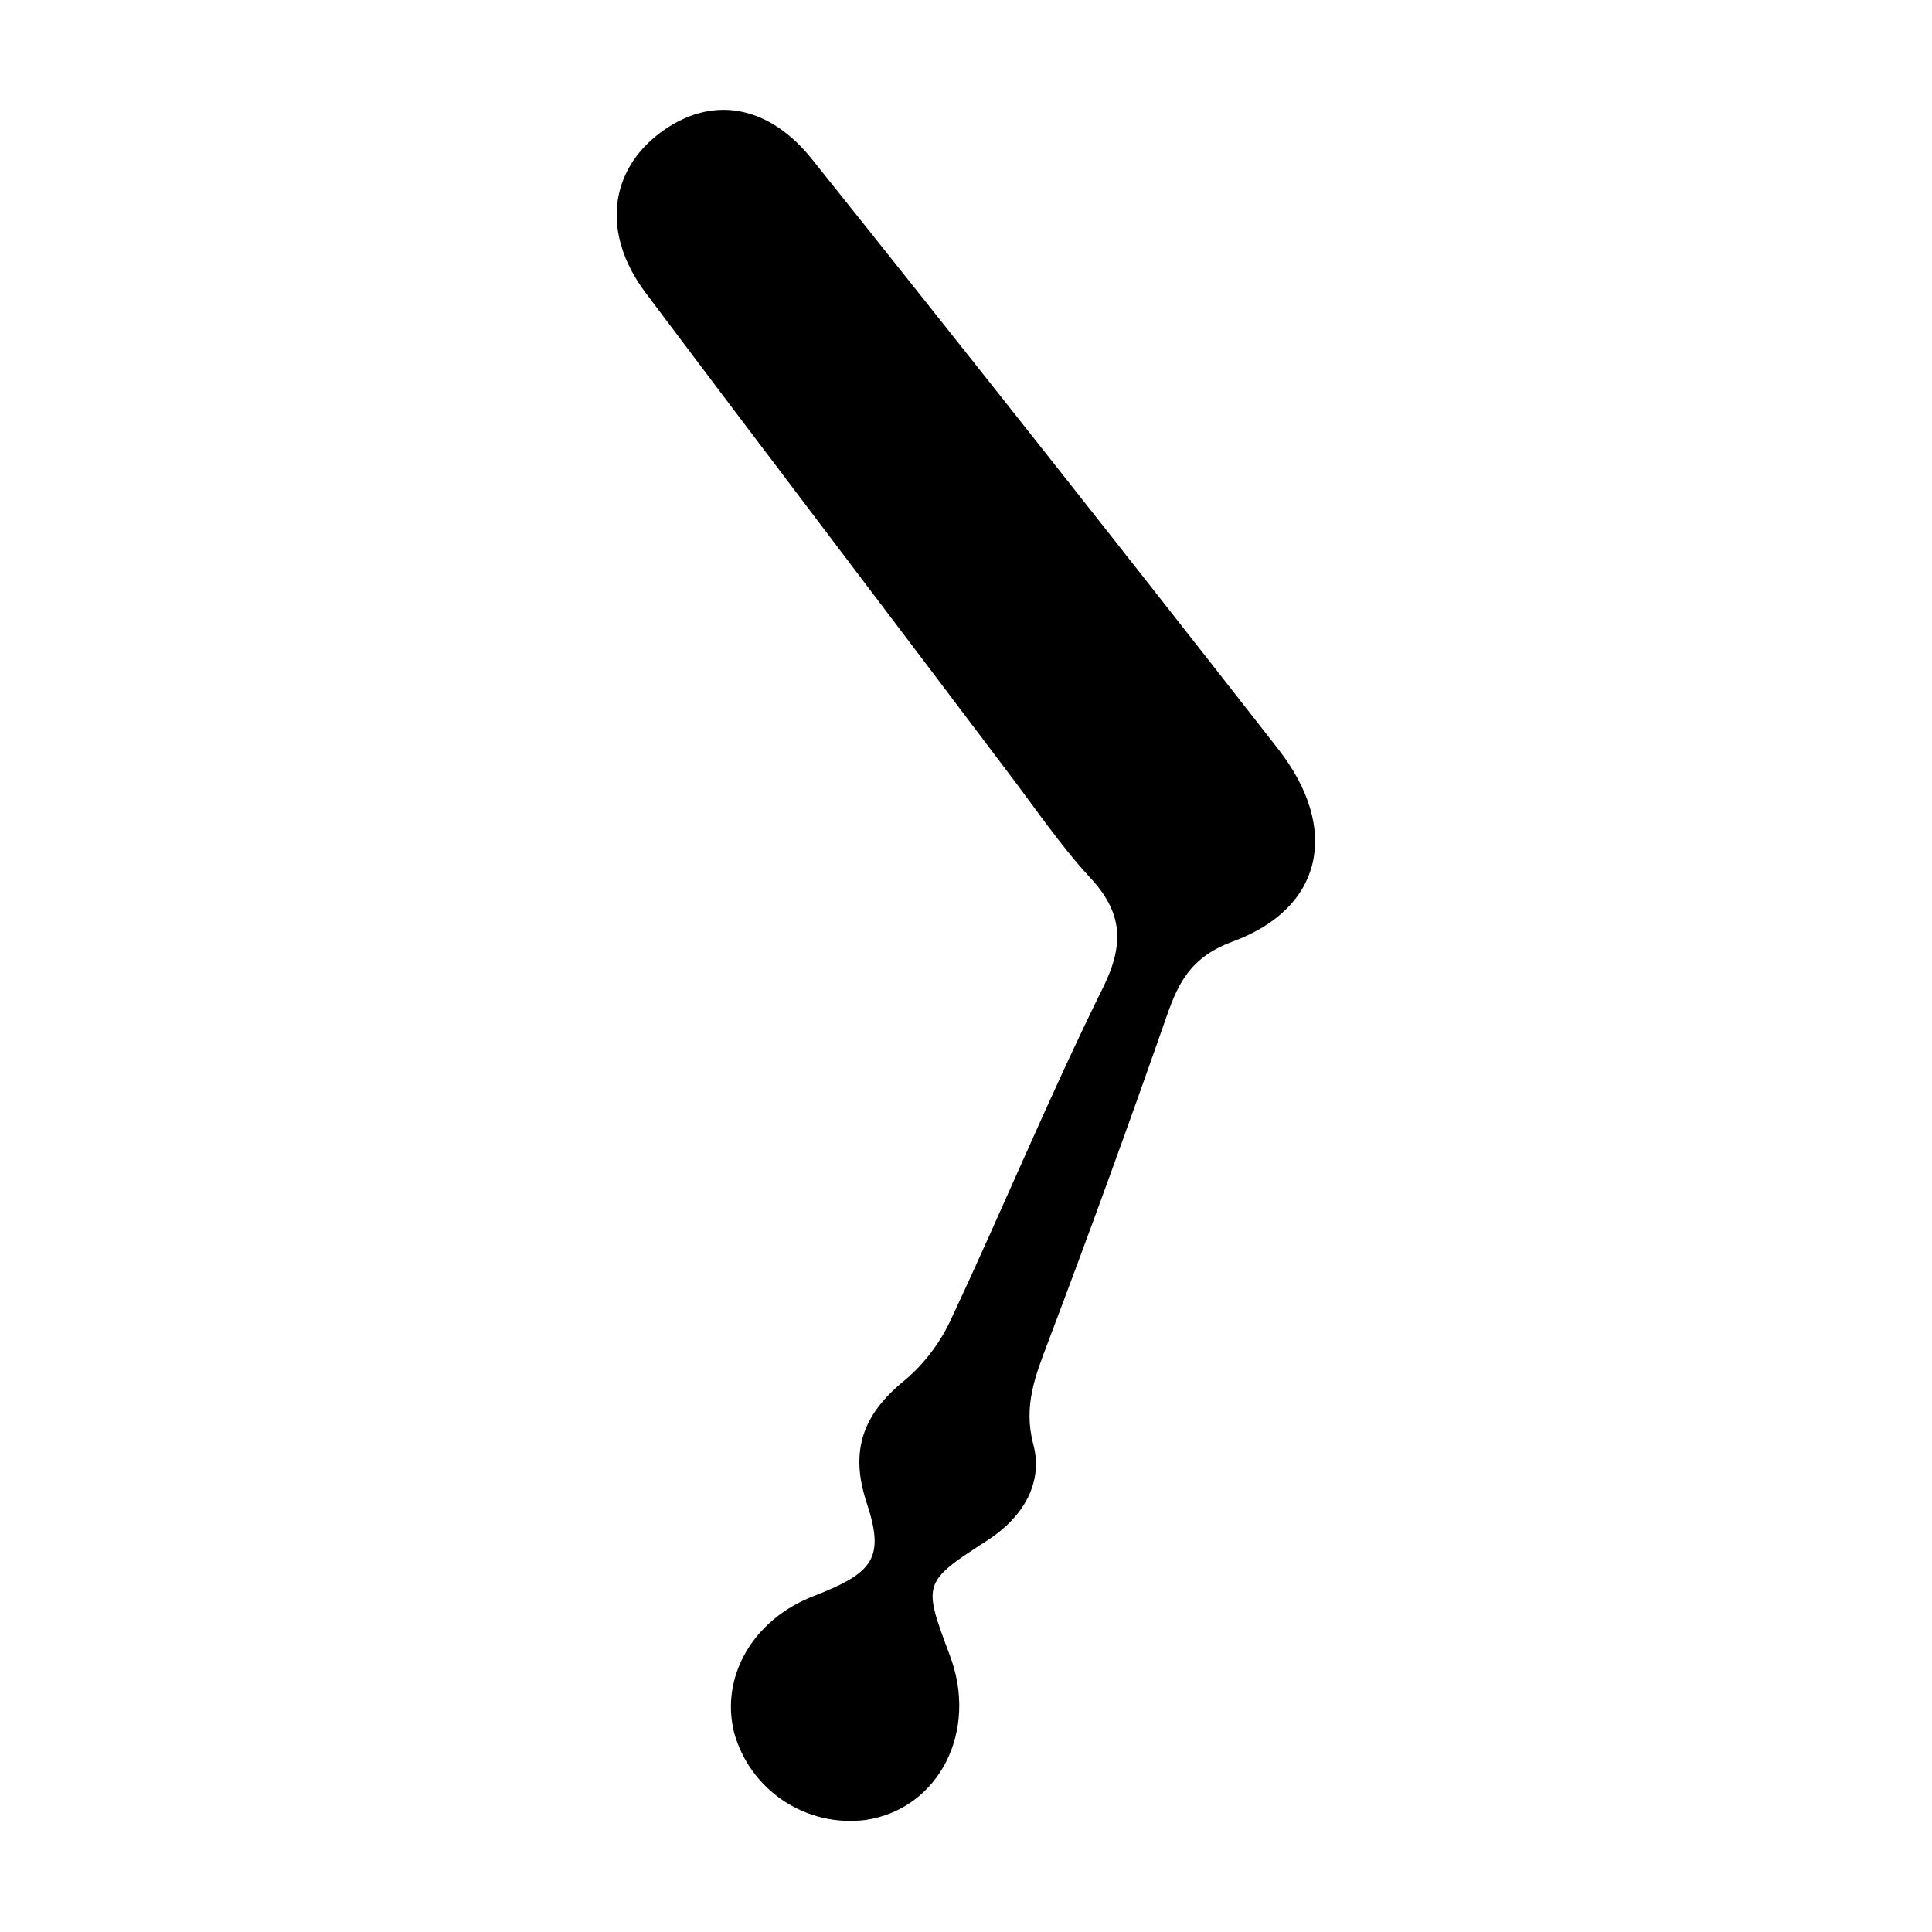 <?xml version="1.0" encoding="UTF-8"?>
<!-- Uploaded to: ICON Repo, www.svgrepo.com, Generator: ICON Repo Mixer Tools -->
<svg fill="#000000" width="800px" height="800px" version="1.1" viewBox="144 144 512 512" xmlns="http://www.w3.org/2000/svg">
 <path d="m338.54 603.13c-3.68-14.863 5.039-29.926 21.008-36.125 15.973-6.195 18.992-10.078 14.105-24.836-4.586-13.906-0.805-23.527 10.078-32.344 5.383-4.562 9.672-10.277 12.543-16.727 13.602-29.02 25.844-58.695 40.055-87.41 5.844-11.789 5.039-20.152-3.68-29.371-7.859-8.566-14.41-18.289-21.461-27.559-31.941-42.371-64.285-84.793-96.129-127.21-11.738-15.668-9.574-32.344 3.981-42.422 13.551-10.078 28.668-7.406 40.305 7.254 41.414 51.793 82.559 103.85 123.43 156.18 16.473 21.16 11.789 42.168-12.043 50.934-10.883 4.031-14.309 10.48-17.531 19.75-10.078 28.852-20.539 57.602-31.387 86.254-3.375 8.918-6.699 17.027-3.981 27.258 2.723 10.227-2.719 19.344-12.141 25.441-17.23 11.133-17.129 11.336-10.078 30.23 7.809 20.152-2.672 40.961-22.219 43.883l0.004-0.004c-7.629 0.98-15.355-0.82-21.758-5.078-6.406-4.258-11.059-10.684-13.105-18.098z"/>
</svg>